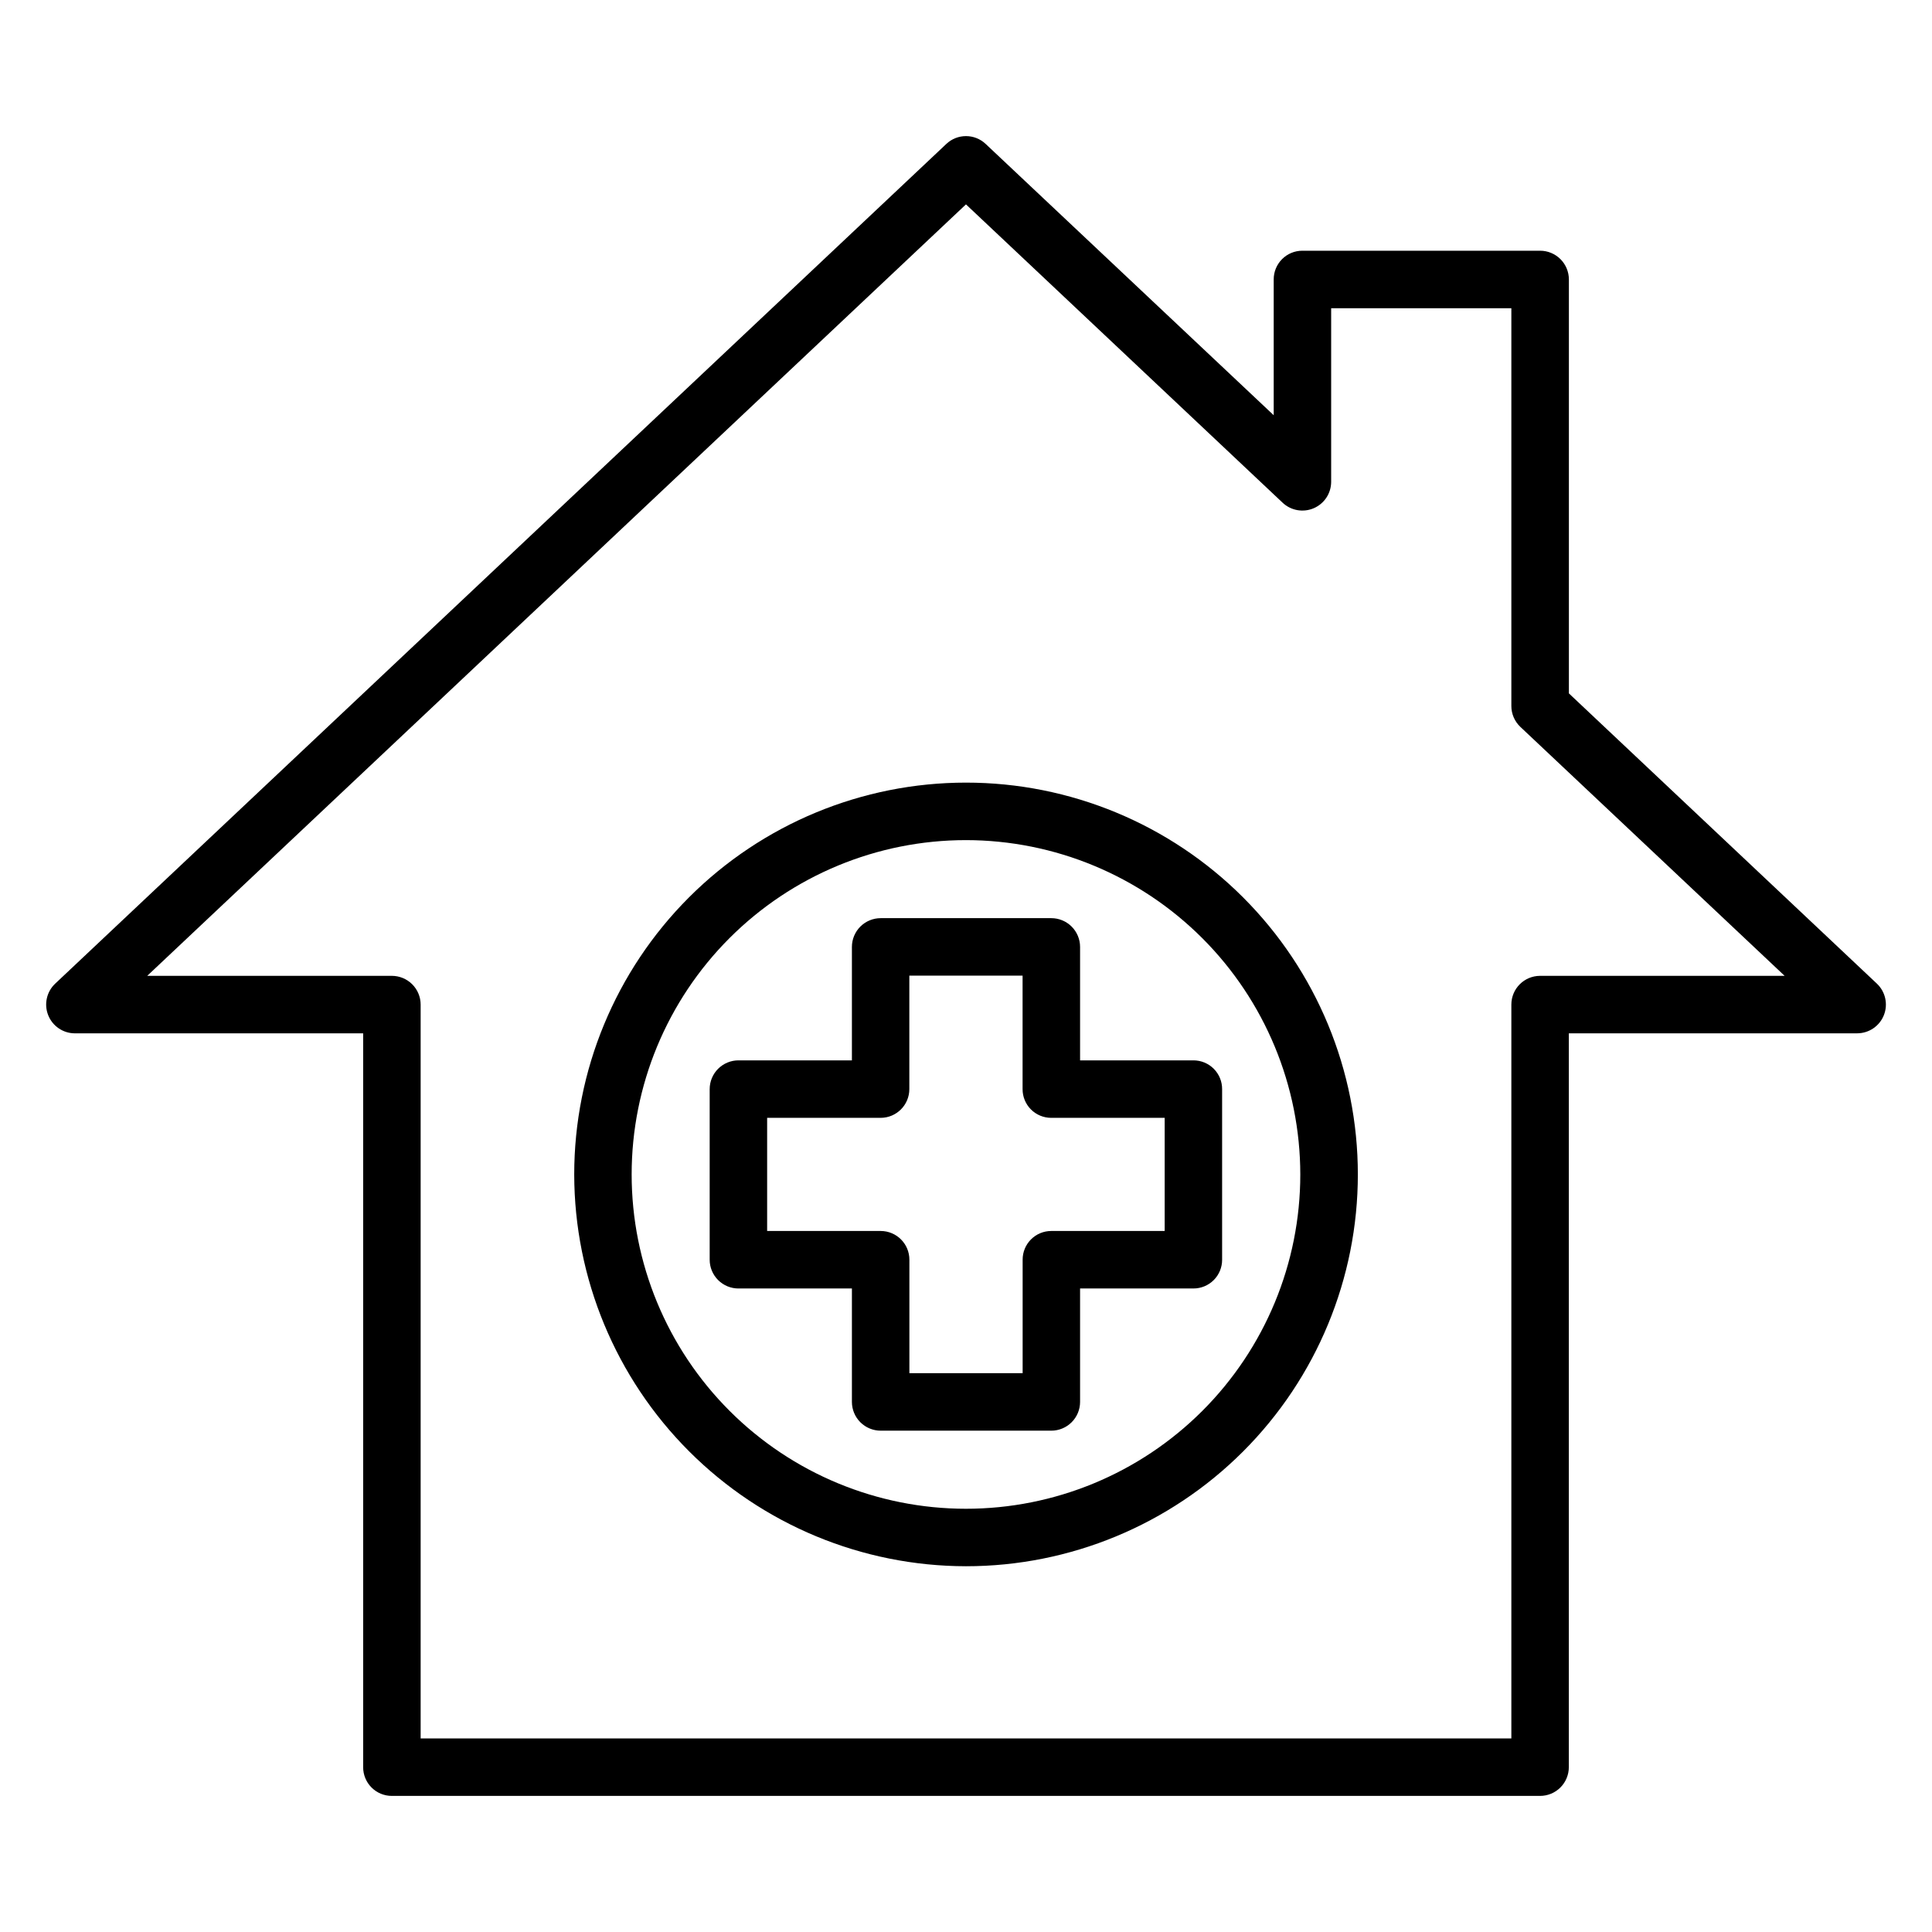 <?xml version="1.0" encoding="UTF-8"?>
<!-- Uploaded to: SVG Repo, www.svgrepo.com, Generator: SVG Repo Mixer Tools -->
<svg fill="#000000" width="800px" height="800px" version="1.1" viewBox="144 144 512 512" xmlns="http://www.w3.org/2000/svg">
 <path d="m347.3 440.24h30.098c4.195-0.016 7.586-3.422 7.586-7.617v-30.066h30.012v30.066c-0.008 2.016 0.785 3.953 2.207 5.383 1.426 1.43 3.359 2.234 5.375 2.234h30.074v29.984h-30.059c-2.016 0-3.949 0.805-5.371 2.234-1.426 1.43-2.219 3.367-2.211 5.383v30.062h-30.012v-30.062c0.004-4.195-3.391-7.602-7.586-7.617h-30.113zm22.465 45.219v30.066c0 2.023 0.809 3.961 2.238 5.391 1.434 1.426 3.371 2.227 5.394 2.227h45.195c2.023 0.004 3.969-0.797 5.398-2.227 1.434-1.43 2.242-3.367 2.242-5.391v-30.066h30.055c2.016 0 3.953-0.805 5.375-2.234 1.422-1.43 2.219-3.367 2.211-5.383v-45.219c0.008-2.016-0.789-3.953-2.211-5.383-1.422-1.43-3.359-2.234-5.375-2.234h-30.055v-30.066c0-2.023-0.809-3.961-2.242-5.391-1.43-1.43-3.375-2.231-5.398-2.227h-45.195c-2.023 0-3.961 0.801-5.394 2.227-1.43 1.43-2.238 3.371-2.238 5.391v30.066h-30.055c-2.023-0.004-3.965 0.801-5.398 2.227-1.43 1.43-2.238 3.367-2.238 5.391v45.219c0 2.023 0.805 3.965 2.238 5.391 1.434 1.43 3.375 2.231 5.398 2.227zm30.23-118.82c-23.5 0-46.031 9.336-62.648 25.949-16.617 16.613-25.953 39.148-25.953 62.645 0 23.496 9.328 46.031 25.941 62.648 16.613 16.617 39.148 25.953 62.645 25.957 23.496 0.004 46.031-9.324 62.652-25.938 16.617-16.609 25.957-39.141 25.961-62.641-0.023-23.492-9.363-46.016-25.973-62.633-16.609-16.613-39.133-25.961-62.625-25.988zm0 192.43c27.539 0.004 53.953-10.934 73.43-30.406 19.477-19.473 30.418-45.887 30.418-73.426 0-27.543-10.941-53.953-30.414-73.426-19.477-19.477-45.891-30.414-73.43-30.41-27.543 0.004-53.953 10.949-73.426 30.426-19.469 19.477-30.402 45.895-30.398 73.434 0.039 27.523 10.992 53.906 30.453 73.363 19.461 19.461 45.844 30.41 73.367 30.445zm0-360.91-216.98 204.45h64.82c2.023 0 3.965 0.801 5.398 2.227 1.434 1.43 2.238 3.367 2.242 5.391v194.48h289.05v-194.48c0-4.191 3.391-7.598 7.582-7.617h64.84l-70.039-65.98c-1.523-1.441-2.387-3.449-2.383-5.547v-105.39h-47.754v46.004c-0.008 3.039-1.816 5.781-4.606 6.984-2.793 1.203-6.031 0.637-8.246-1.445l-83.922-79.07zm-236.17 219.68h76.414v194.48c-0.004 2.016 0.789 3.953 2.215 5.383 1.422 1.426 3.356 2.231 5.371 2.231h304.29c2.023 0.004 3.965-0.797 5.398-2.223 1.43-1.43 2.238-3.367 2.242-5.391v-194.48h76.43c3.117-0.012 5.914-1.918 7.062-4.816 1.145-2.894 0.414-6.199-1.848-8.344l-81.629-76.926v-109.69c-0.004-2.023-0.809-3.965-2.242-5.391-1.434-1.43-3.375-2.231-5.398-2.227h-63c-2.019 0-3.953 0.801-5.375 2.231-1.426 1.43-2.219 3.367-2.211 5.387v35.977l-76.336-71.895c-2.922-2.766-7.5-2.766-10.422 0l-236.17 222.54c-2.266 2.144-2.996 5.449-1.848 8.344 1.145 2.898 3.941 4.805 7.059 4.816z" fill-rule="evenodd"/>
</svg>